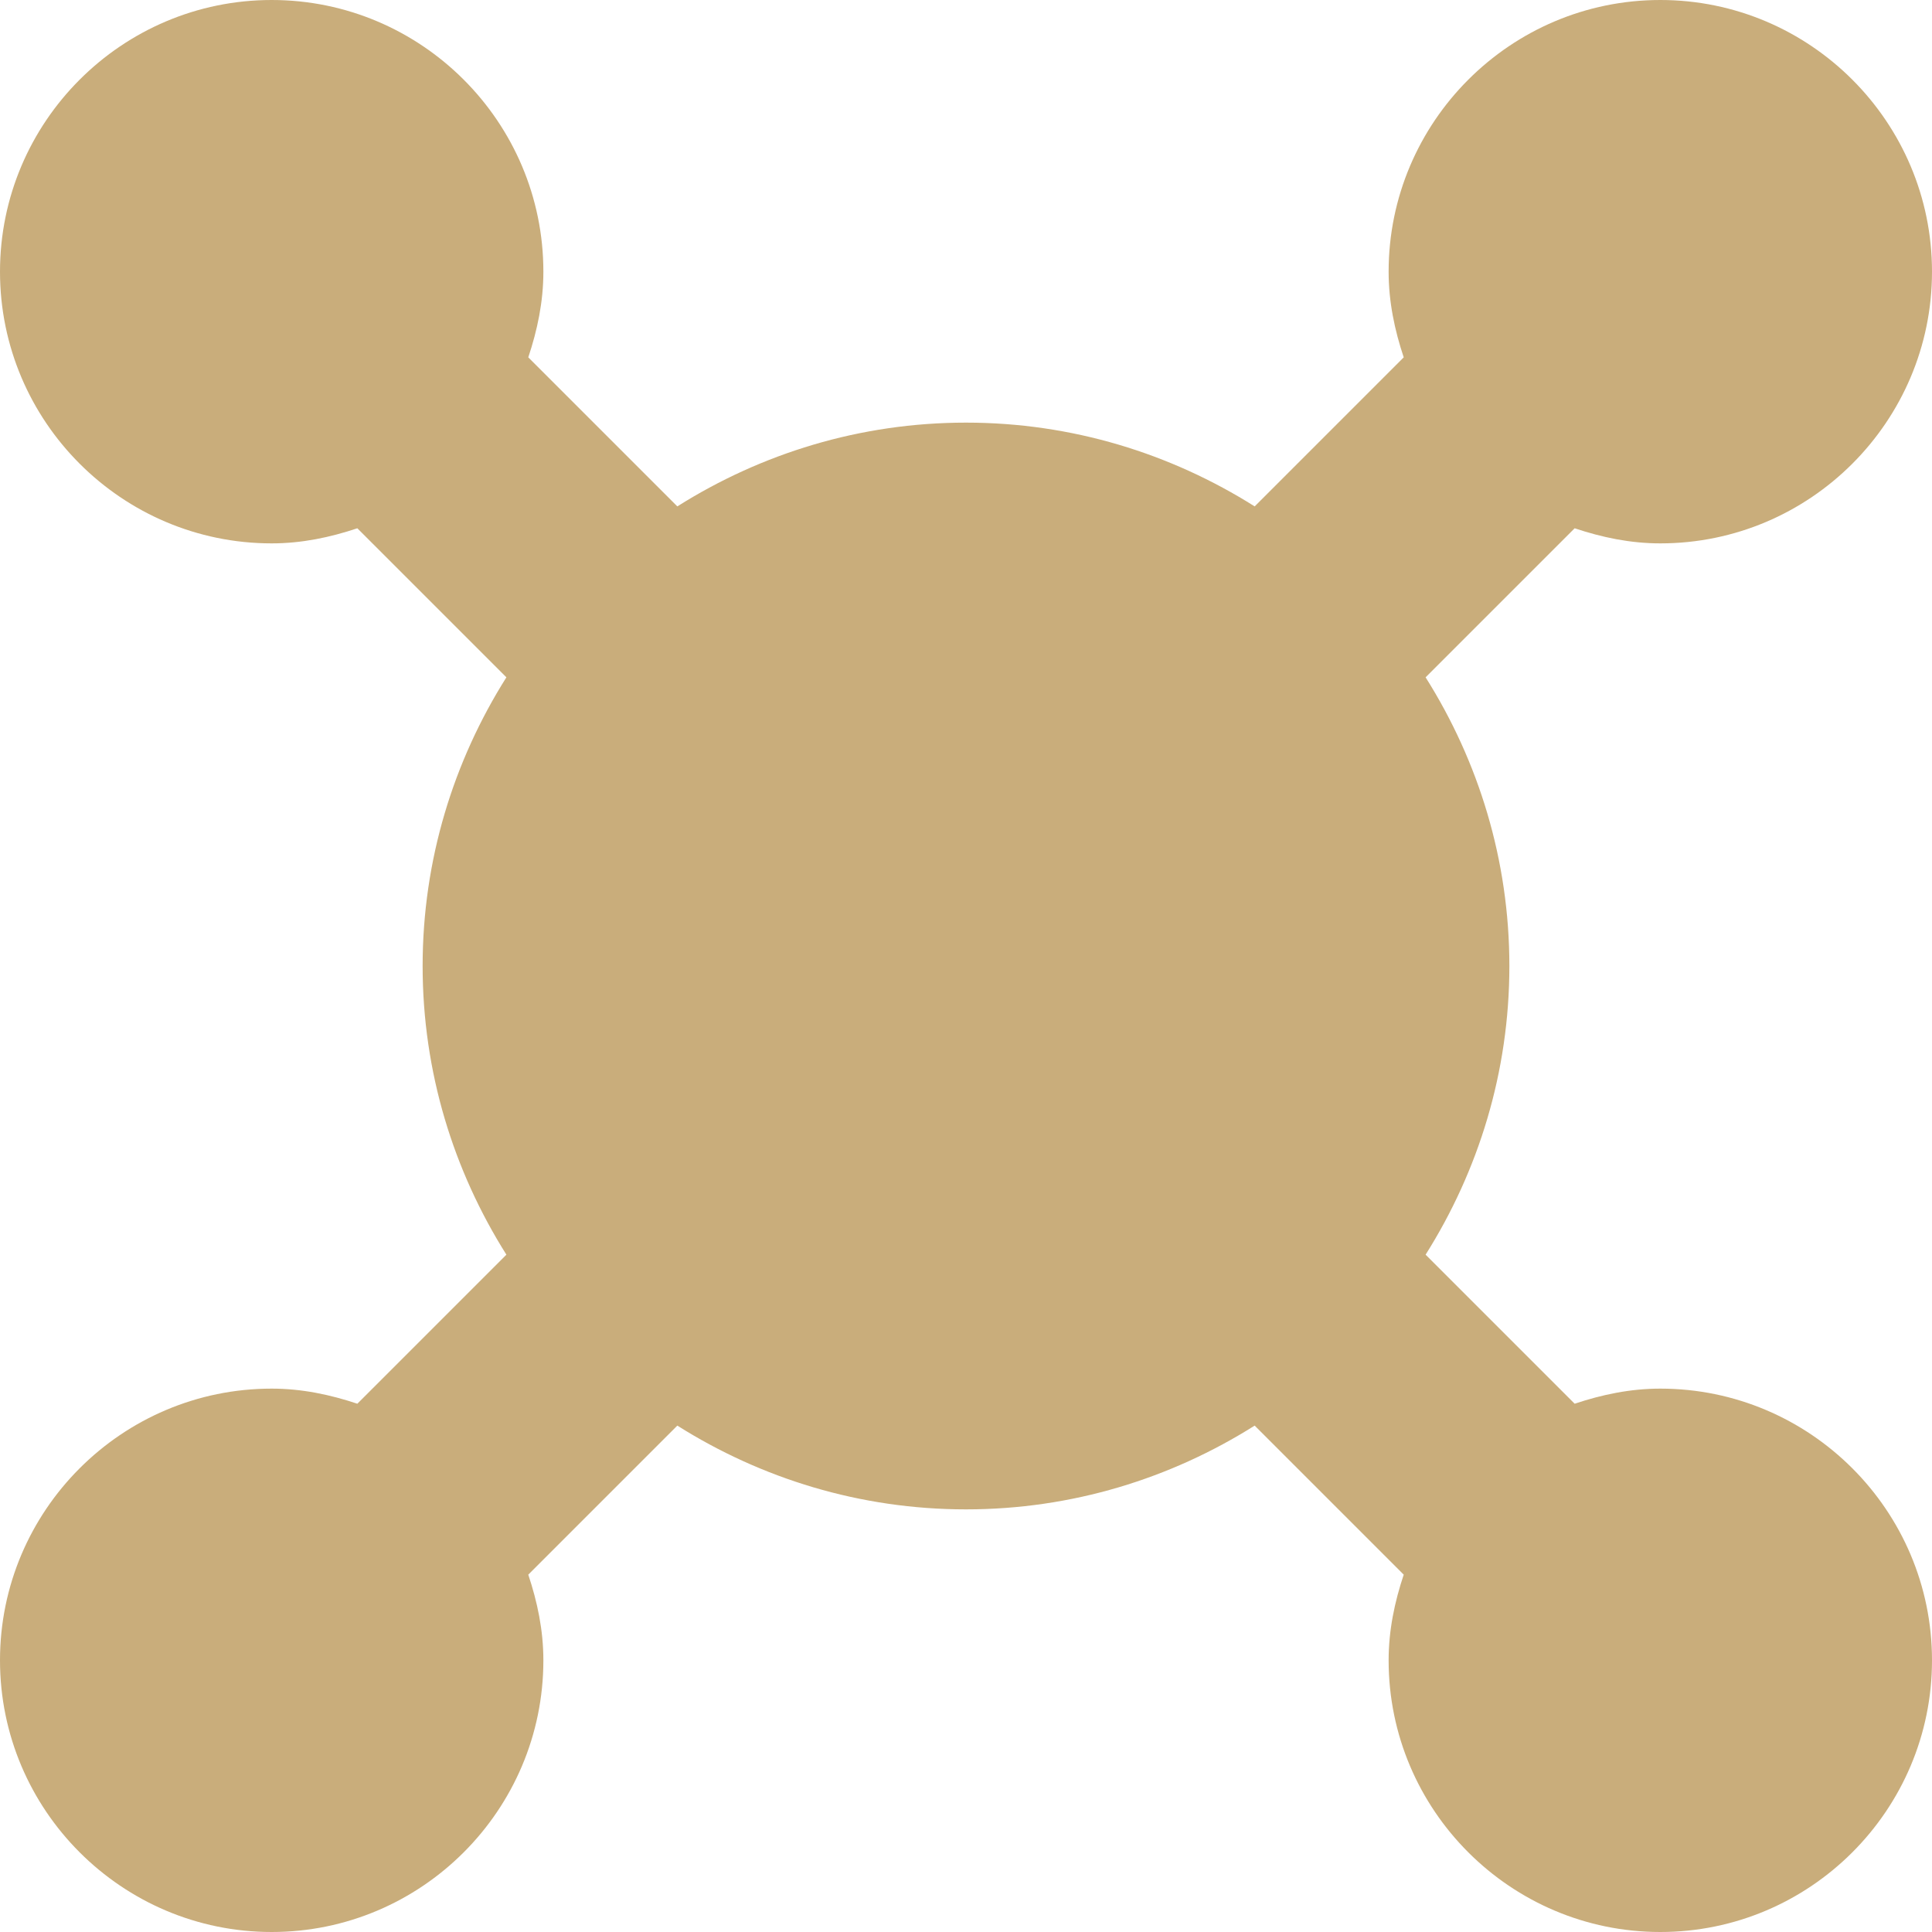 <?xml version="1.0" encoding="UTF-8"?> <!-- Generator: Adobe Illustrator 24.0.3, SVG Export Plug-In . SVG Version: 6.00 Build 0) --> <svg xmlns="http://www.w3.org/2000/svg" xmlns:xlink="http://www.w3.org/1999/xlink" version="1.1" id="Capa_1" x="0px" y="0px" viewBox="0 0 512 512" style="enable-background:new 0 0 512 512;" xml:space="preserve" fill="#c9ad7b"> <path d="M440,368c-8,0-15.5,1.6-22.7,4l-39.5-39.5c14-22.2,22.2-48.4,22.2-76.5s-8.2-54.3-22.2-76.5l39.5-39.5 c7.2,2.4,14.7,4,22.7,4c39.7,0,72-32.3,72-72S479.7,0,440,0s-72,32.3-72,72c0,8,1.6,15.5,4,22.7l-39.5,39.5 c-22.2-14-48.4-22.2-76.5-22.2s-54.3,8.2-76.5,22.2L140,94.7c2.4-7.2,4-14.7,4-22.7c0-39.7-32.3-72-72-72S0,32.3,0,72s32.3,72,72,72 c8,0,15.5-1.6,22.7-4l39.5,39.5c-14,22.2-22.2,48.4-22.2,76.5s8.2,54.3,22.2,76.5L94.7,372c-7.2-2.4-14.7-4-22.7-4 c-39.7,0-72,32.3-72,72s32.3,72,72,72s72-32.3,72-72c0-8-1.6-15.5-4-22.7l39.5-39.5c22.2,14,48.4,22.2,76.5,22.2s54.3-8.2,76.5-22.2 l39.5,39.5c-2.4,7.2-4,14.7-4,22.7c0,39.7,32.3,72,72,72s72-32.3,72-72S479.7,368,440,368z"></path> </svg> 